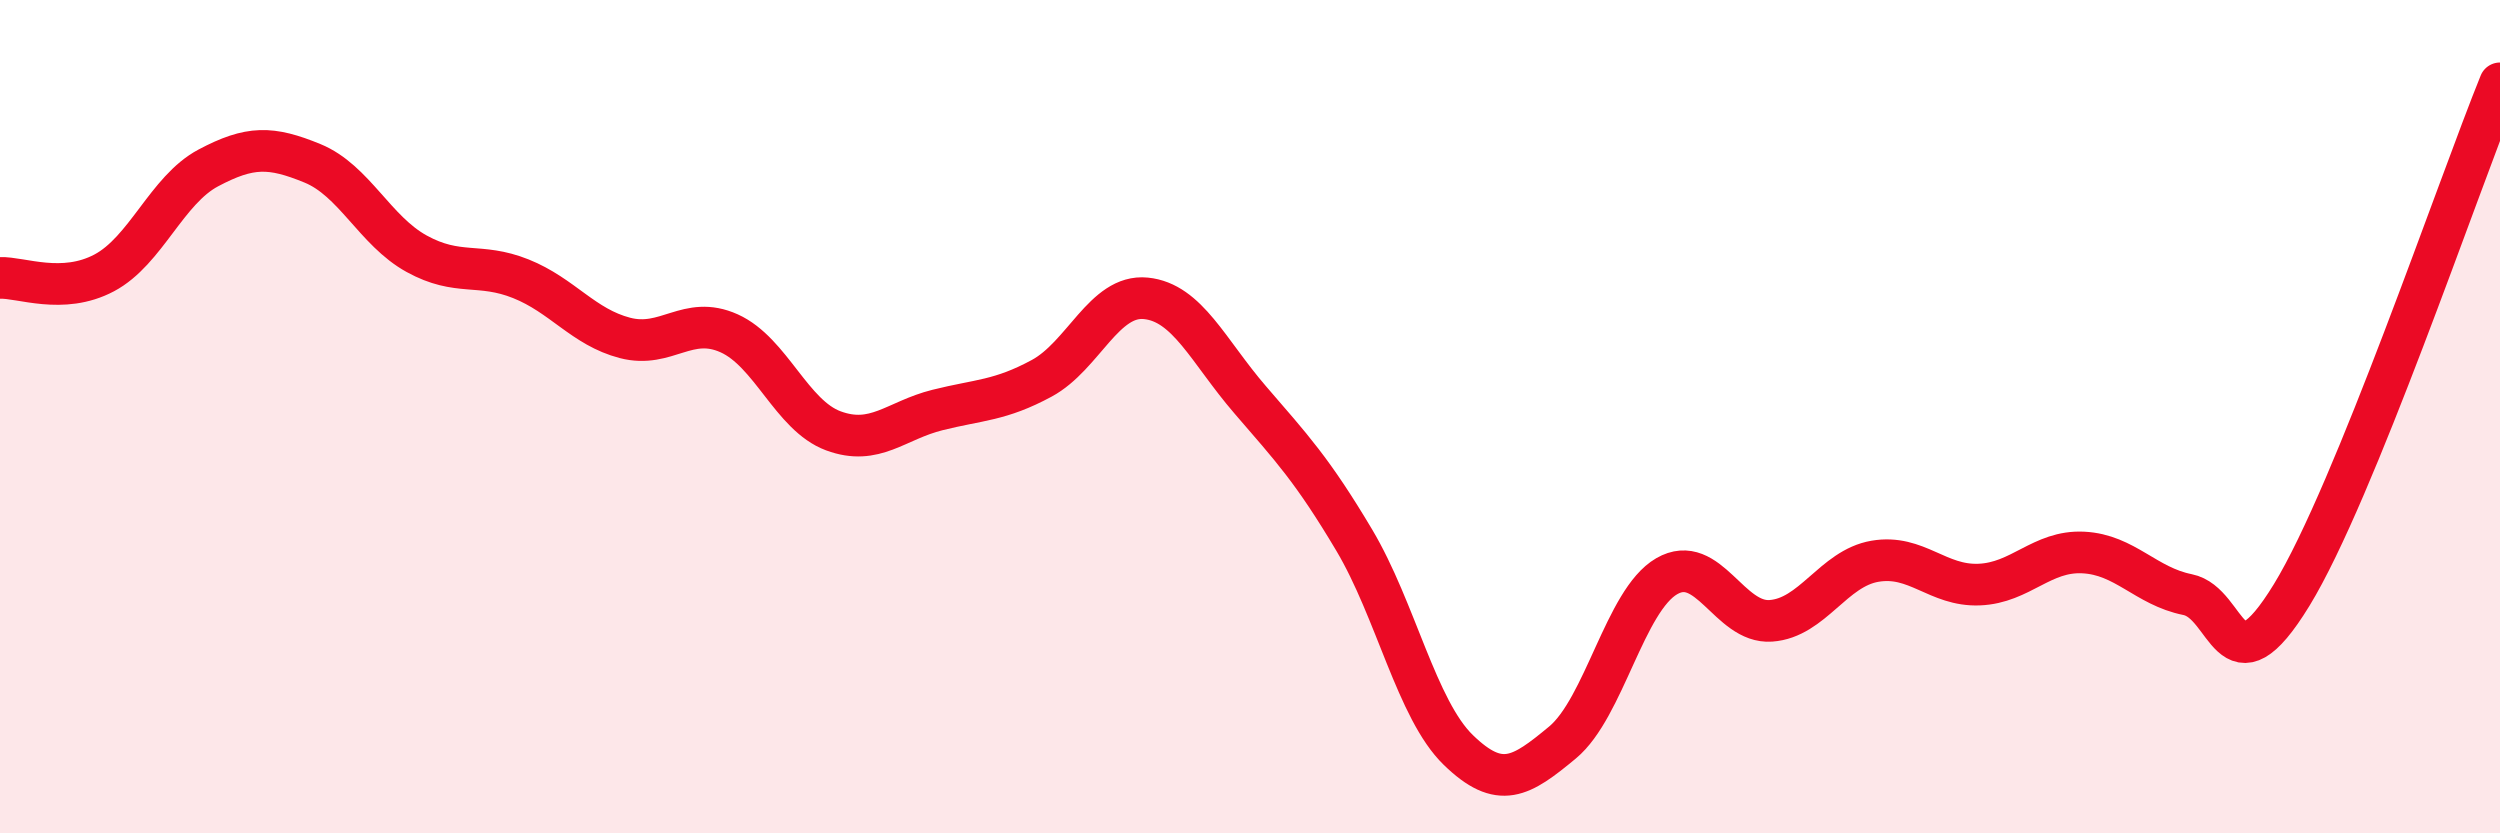 
    <svg width="60" height="20" viewBox="0 0 60 20" xmlns="http://www.w3.org/2000/svg">
      <path
        d="M 0,6.67 C 0.5,6.65 1.5,7.08 2.5,6.55 C 3.5,6.02 4,4.56 5,4.03 C 6,3.5 6.5,3.51 7.5,3.92 C 8.5,4.33 9,5.54 10,6.09 C 11,6.64 11.5,6.29 12.5,6.69 C 13.5,7.09 14,7.85 15,8.11 C 16,8.37 16.5,7.55 17.5,8 C 18.5,8.45 19,9.97 20,10.34 C 21,10.71 21.5,10.09 22.5,9.84 C 23.5,9.59 24,9.62 25,9.08 C 26,8.54 26.5,7.06 27.5,7.16 C 28.5,7.26 29,8.43 30,9.59 C 31,10.75 31.5,11.28 32.5,12.96 C 33.5,14.64 34,17.03 35,18 C 36,18.97 36.5,18.65 37.5,17.82 C 38.5,16.99 39,14.41 40,13.83 C 41,13.25 41.5,14.97 42.5,14.9 C 43.5,14.83 44,13.64 45,13.47 C 46,13.3 46.5,14.07 47.5,14.03 C 48.5,13.99 49,13.21 50,13.26 C 51,13.31 51.5,14.07 52.5,14.27 C 53.5,14.47 53.5,16.73 55,14.28 C 56.5,11.83 59,4.46 60,2L60 20L0 20Z"
        fill="#EB0A25"
        opacity="0.1"
        stroke-linecap="round"
        stroke-linejoin="round"
      />
      <path
        d="M 0,6.67 C 0.5,6.65 1.5,7.08 2.5,6.55 C 3.5,6.02 4,4.56 5,4.03 C 6,3.5 6.5,3.51 7.5,3.92 C 8.5,4.33 9,5.54 10,6.09 C 11,6.64 11.5,6.29 12.5,6.69 C 13.5,7.09 14,7.85 15,8.11 C 16,8.37 16.5,7.55 17.5,8 C 18.5,8.45 19,9.97 20,10.34 C 21,10.71 21.5,10.09 22.5,9.84 C 23.5,9.59 24,9.62 25,9.08 C 26,8.54 26.5,7.06 27.5,7.16 C 28.5,7.26 29,8.43 30,9.59 C 31,10.75 31.5,11.28 32.5,12.96 C 33.5,14.64 34,17.03 35,18 C 36,18.97 36.5,18.65 37.5,17.82 C 38.5,16.99 39,14.41 40,13.83 C 41,13.25 41.5,14.97 42.5,14.9 C 43.5,14.83 44,13.64 45,13.47 C 46,13.3 46.5,14.07 47.5,14.03 C 48.5,13.99 49,13.21 50,13.26 C 51,13.31 51.5,14.07 52.5,14.27 C 53.5,14.47 53.5,16.73 55,14.28 C 56.5,11.83 59,4.46 60,2"
        stroke="#EB0A25"
        stroke-width="1"
        fill="none"
        stroke-linecap="round"
        stroke-linejoin="round"
      />
    </svg>
  